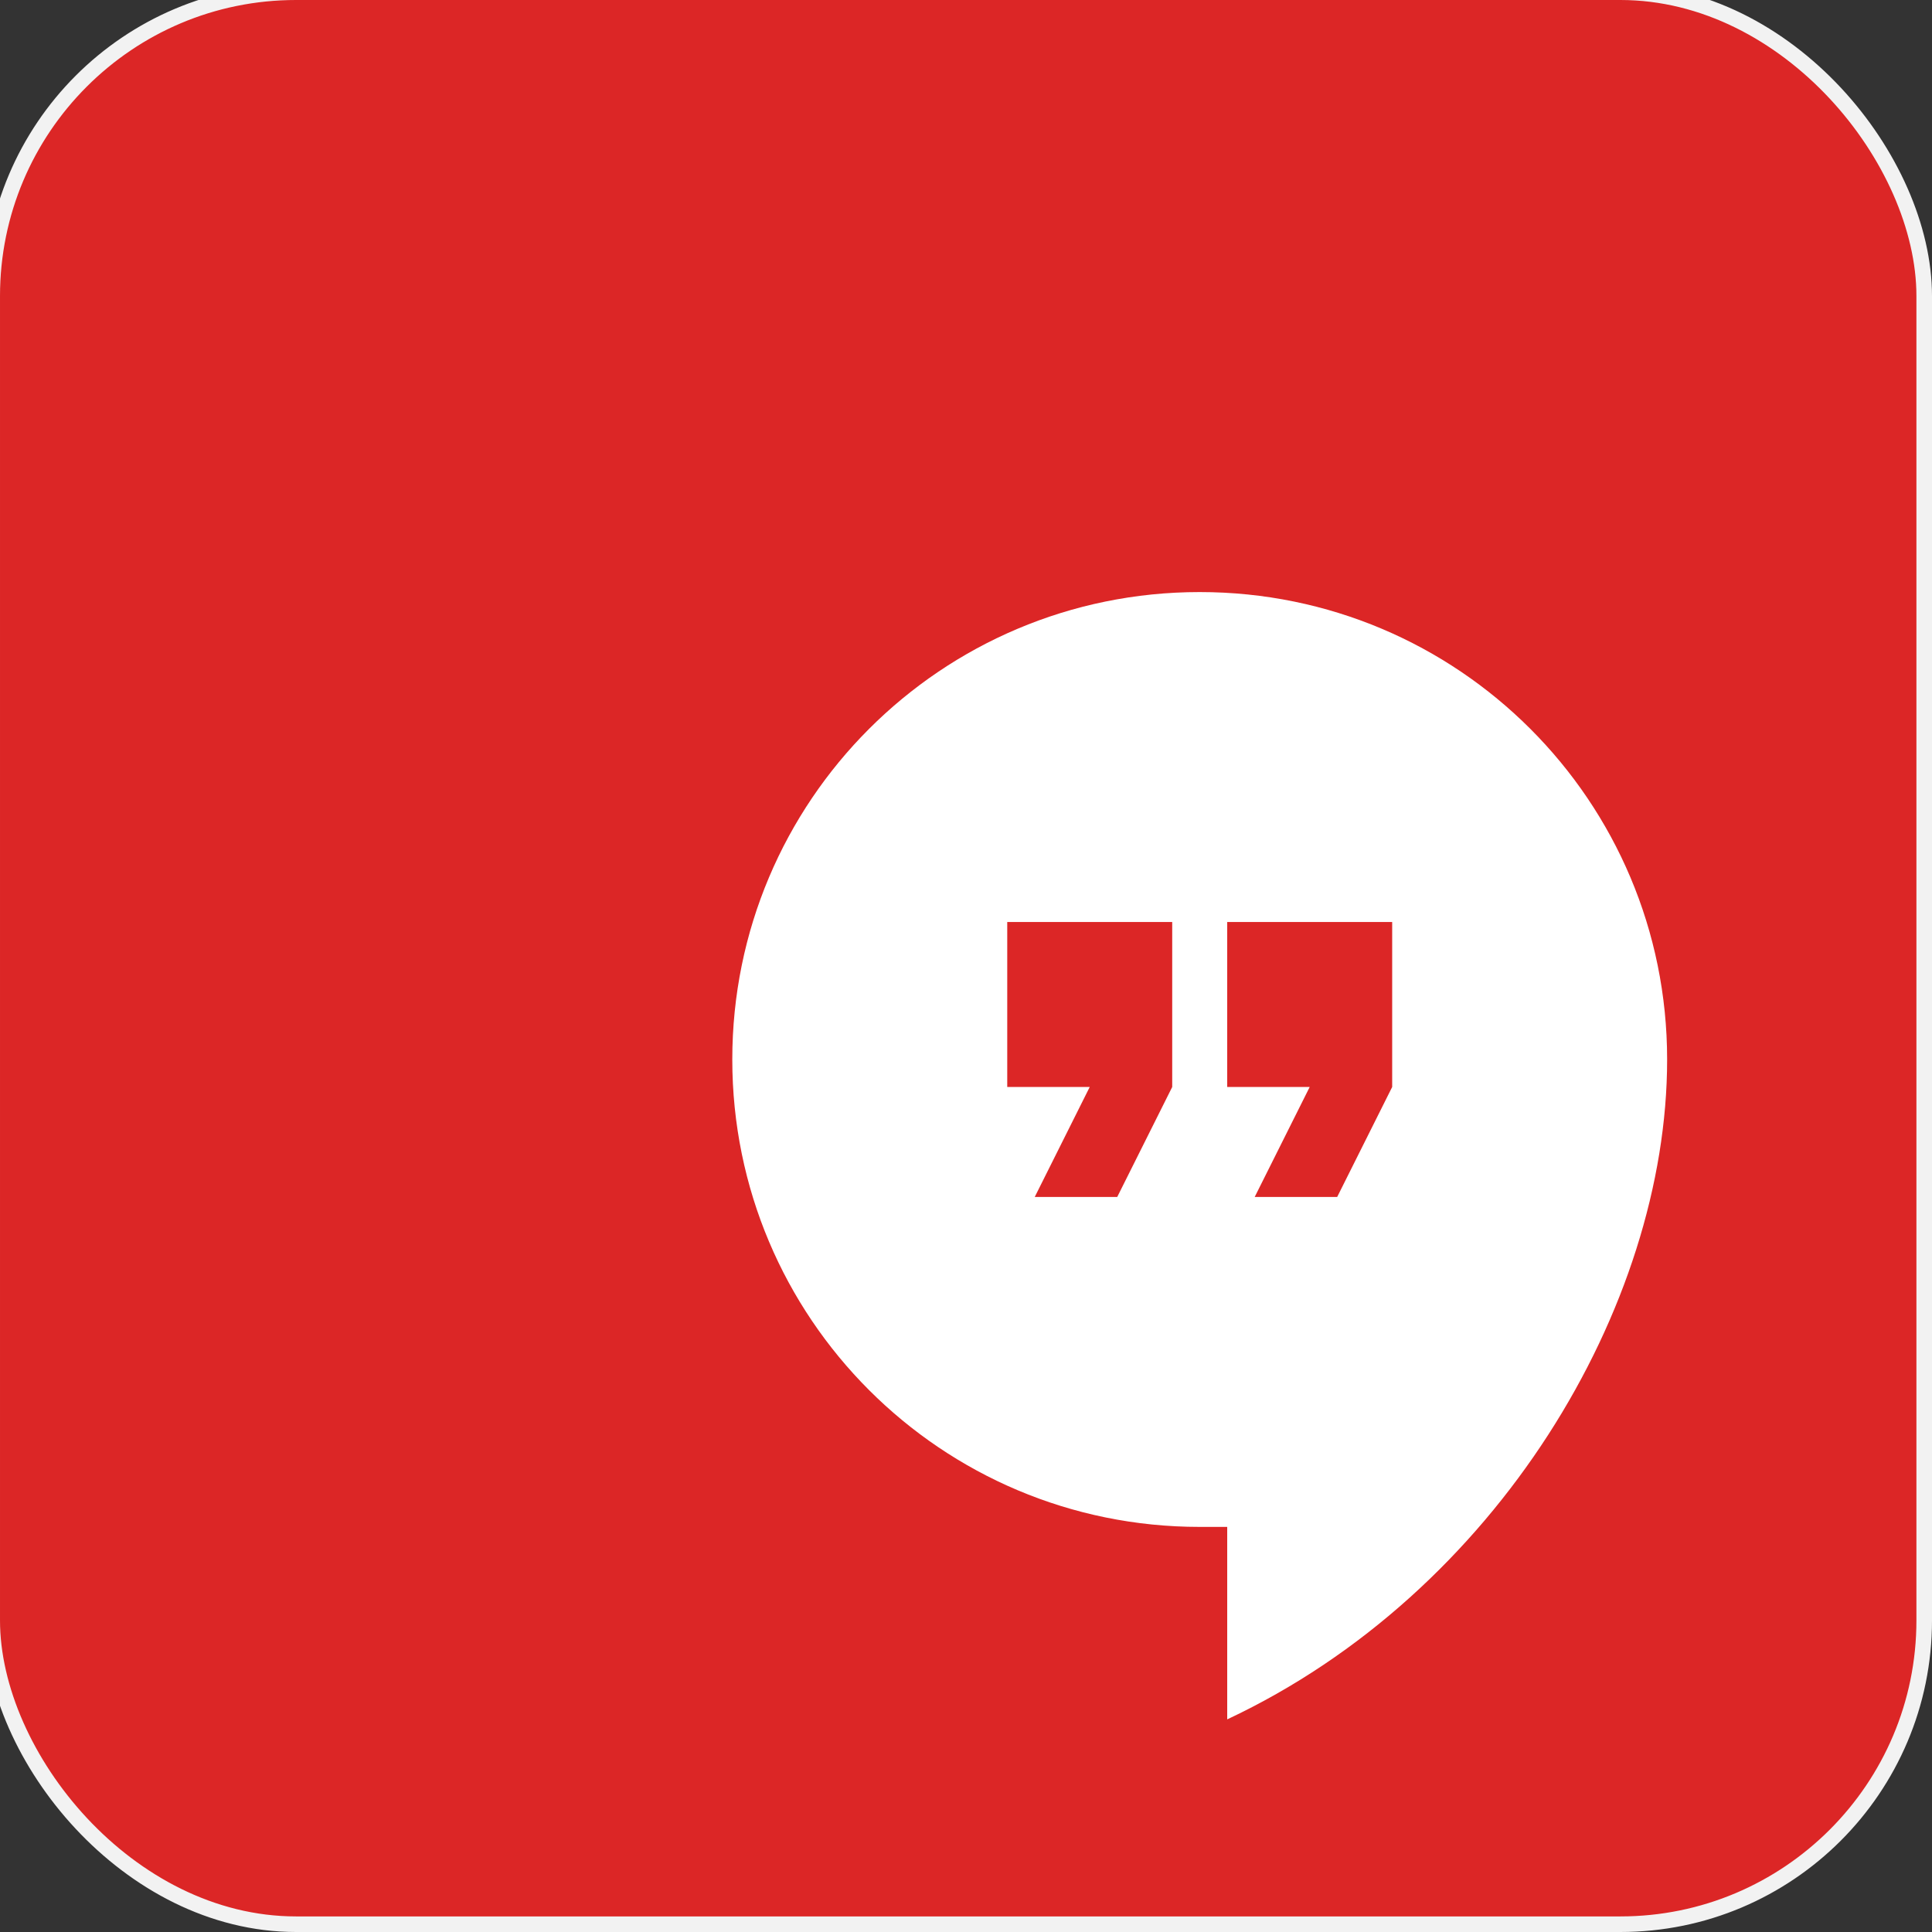 <svg width="124" height="124" viewBox="0 0 124 124" fill="none" xmlns="http://www.w3.org/2000/svg">
<rect x="0" y="0" width="124" height="124" fill="#333333" stroke="none"/>
<g clip-path="url(#clip0_11_11)">
<rect x="-0.5" y="-0.5" width="124" height="124" rx="19.5" fill="#DC2626" stroke="#F2F2F2"/>
<path fill-rule="evenodd" clip-rule="evenodd" d="M77 38C60.412 38 47 51.412 47 68C47 84.588 60.412 98 77 98H78.765V110.353C96.059 102.235 107 83.882 107 68C107 51.412 93.588 38 77 38V38ZM75.235 69.765L71.706 76.824H66.412L69.941 69.765H64.647V59.176H75.235V69.765V69.765ZM89.353 69.765L85.823 76.824H80.529L84.059 69.765H78.765V59.176H89.353V69.765V69.765Z" fill="white"/>
</g>
<defs>
<clipPath id="clip0_11_11">
<rect width="124" height="124" fill="white"/>
</clipPath>
</defs>
</svg>
